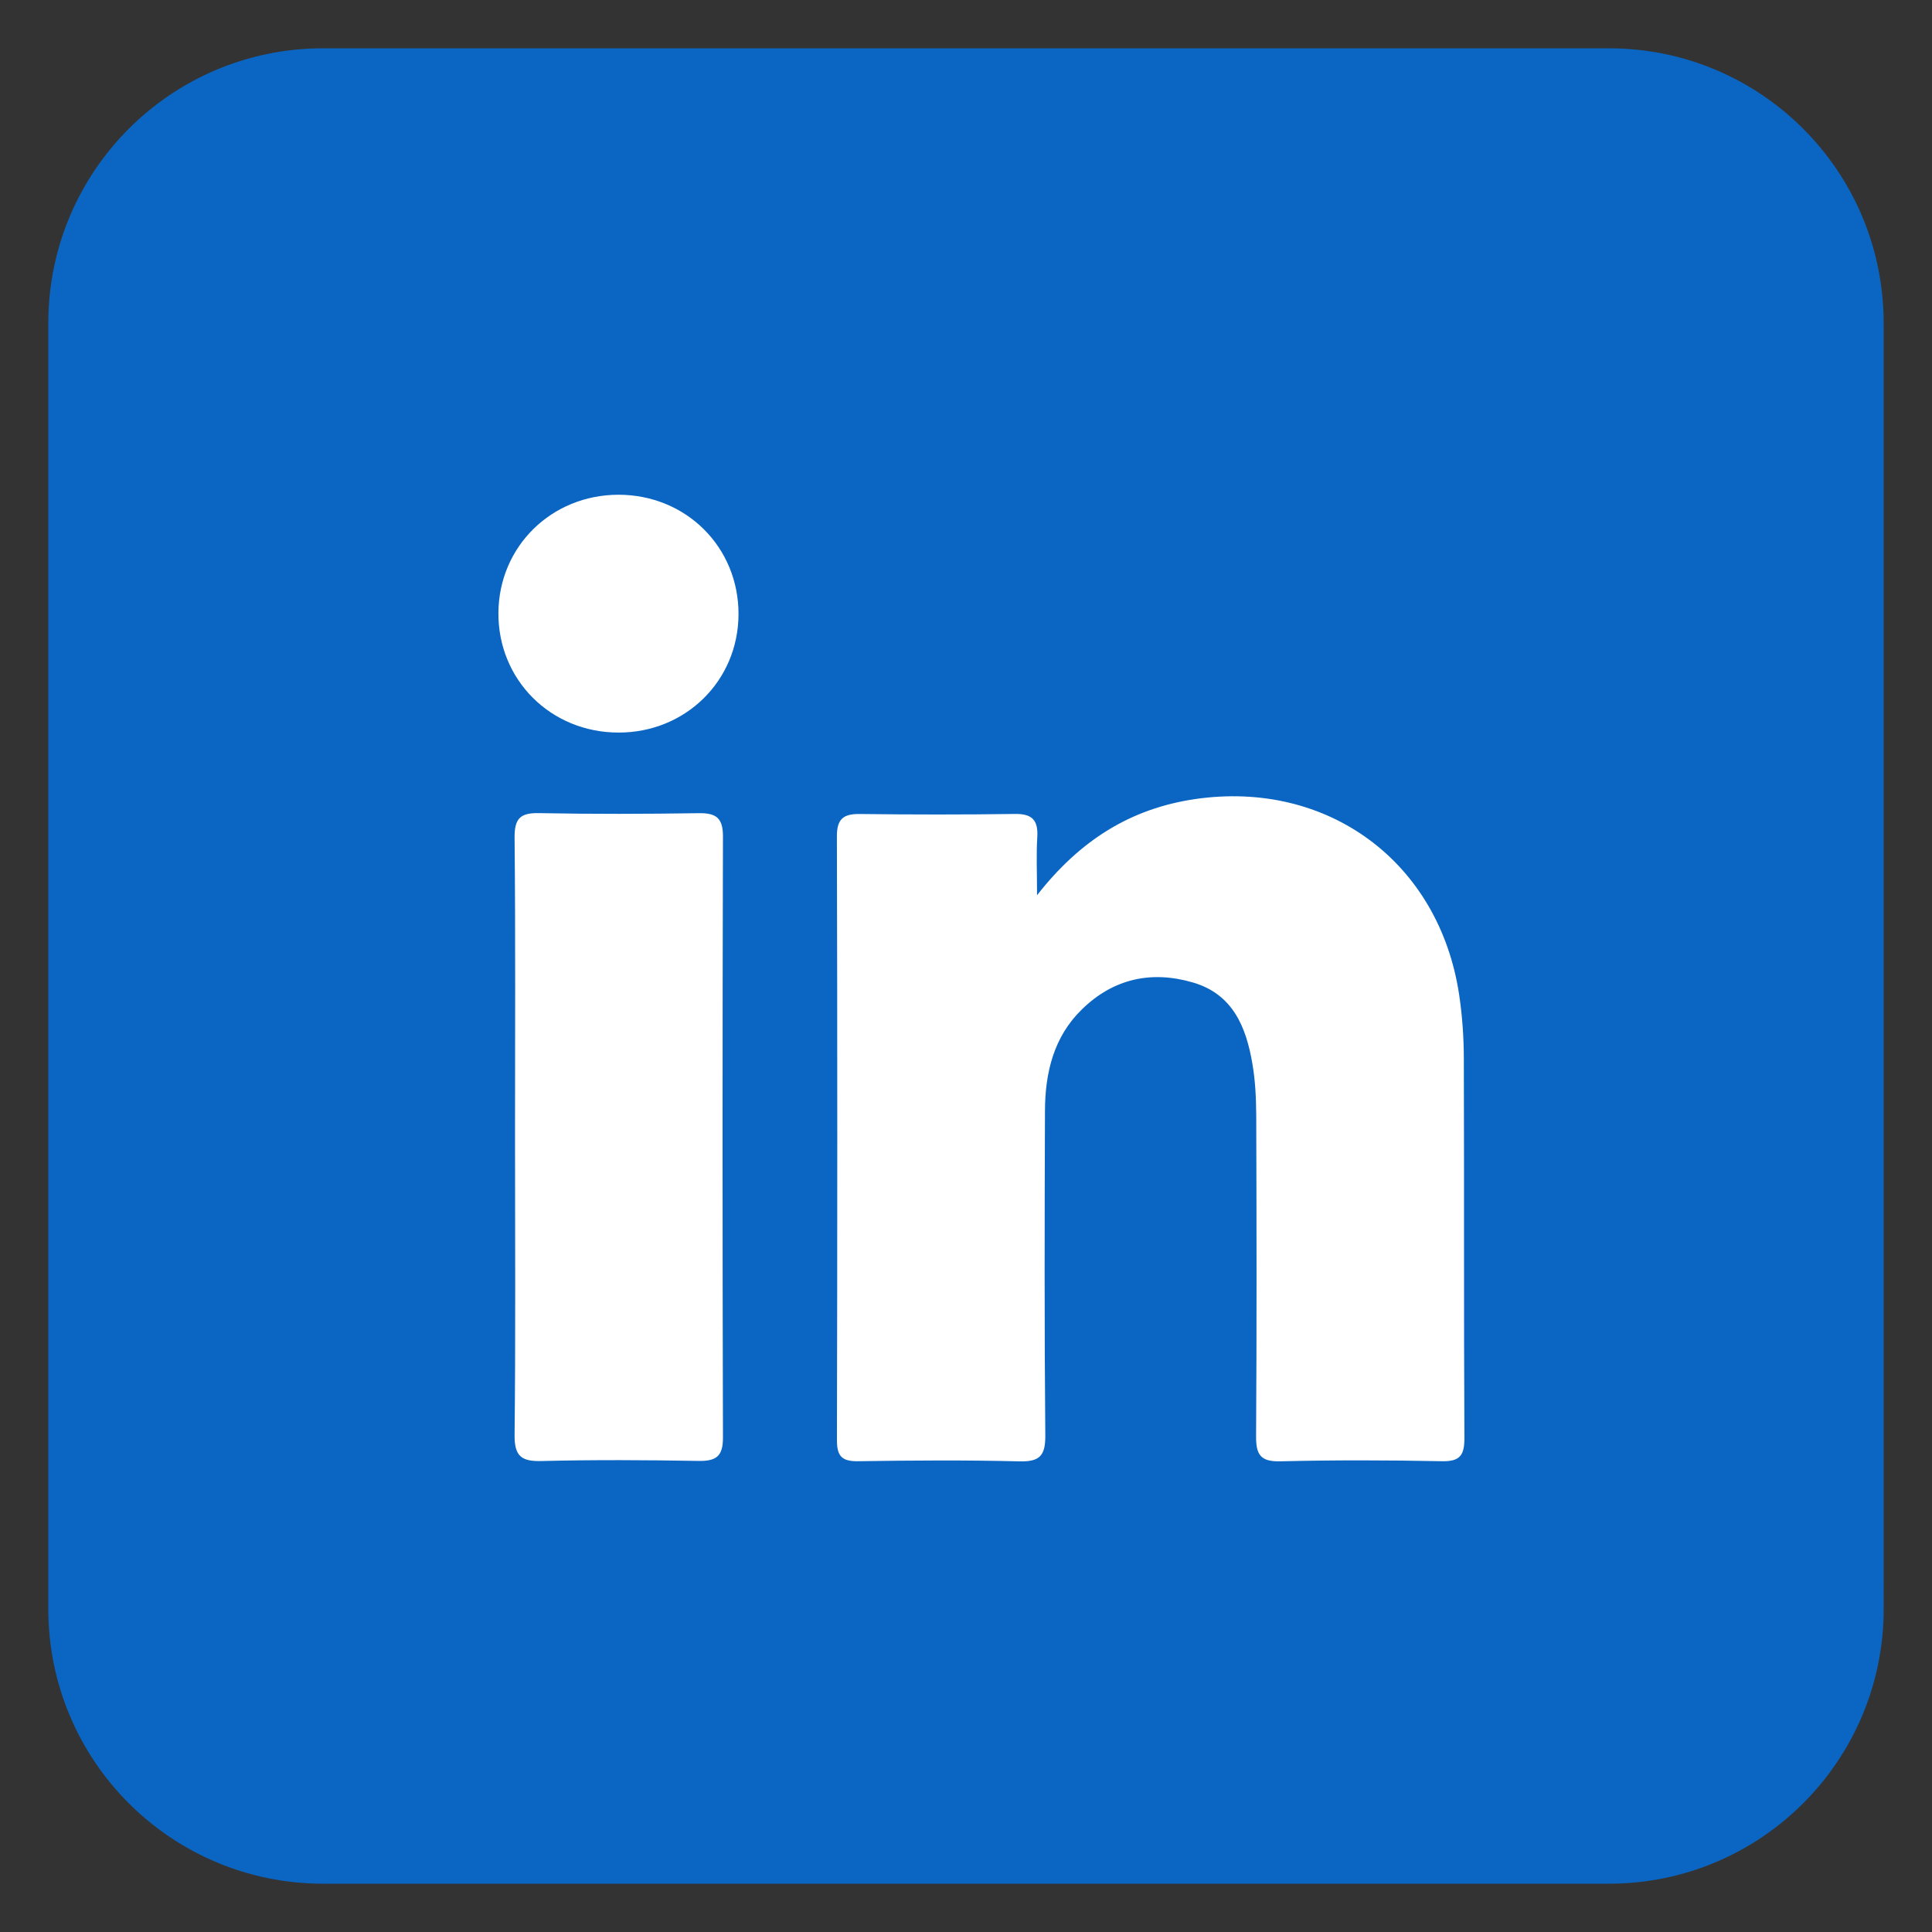 <?xml version="1.0" encoding="utf-8"?>
<!-- Generator: Adobe Illustrator 16.0.0, SVG Export Plug-In . SVG Version: 6.00 Build 0)  -->
<!DOCTYPE svg PUBLIC "-//W3C//DTD SVG 1.1//EN" "http://www.w3.org/Graphics/SVG/1.1/DTD/svg11.dtd">
<svg version="1.1" id="圖層_1" xmlns="http://www.w3.org/2000/svg" xmlns:xlink="http://www.w3.org/1999/xlink" x="0px" y="0px"
	 width="40px" height="40px" viewBox="0 0 40 40" enable-background="new 0 0 40 40" xml:space="preserve">
<rect x="0" y="0" width="40" height="40" fill="#333333" stroke="none"/>
<path fill-rule="evenodd" clip-rule="evenodd" fill="#0A66C2" stroke="#0A66C2" stroke-miterlimit="10" d="M38.5,33.311
	c0,2.866-2.322,5.189-5.188,5.189H6.688c-2.866,0-5.188-2.323-5.188-5.189V6.689C1.5,3.823,3.822,1.5,6.688,1.5h26.623
	c2.866,0,5.188,2.323,5.188,5.189V33.311z"/>
<g>
	<path fill-rule="evenodd" clip-rule="evenodd" fill="#FFFFFF" d="M21.471,18.535c0.89-1.14,1.938-1.795,3.273-1.991
		c2.745-0.401,5.059,1.302,5.468,4.063c0.063,0.429,0.094,0.867,0.095,1.301c0.009,2.619-0.002,5.236,0.012,7.854
		c0.002,0.362-0.082,0.5-0.472,0.491c-1.112-0.023-2.227-0.025-3.34,0.002c-0.413,0.01-0.504-0.141-0.501-0.521
		c0.014-2.213,0.01-4.424,0.003-6.637c-0.002-0.359-0.019-0.725-0.08-1.076c-0.129-0.76-0.406-1.44-1.232-1.68
		c-0.861-0.252-1.646-0.078-2.293,0.553c-0.589,0.57-0.766,1.314-0.769,2.104c-0.008,2.242-0.013,4.483,0.007,6.726
		c0.002,0.413-0.115,0.542-0.533,0.532c-1.112-0.028-2.227-0.02-3.34-0.003c-0.334,0.005-0.442-0.099-0.441-0.437
		c0.009-4.168,0.01-8.336-0.001-12.504c-0.001-0.368,0.146-0.464,0.481-0.459c1.069,0.013,2.137,0.014,3.205-0.001
		c0.355-0.006,0.484,0.128,0.463,0.478C21.453,17.689,21.471,18.051,21.471,18.535z"/>
	<path fill-rule="evenodd" clip-rule="evenodd" fill="#FFFFFF" d="M10.663,23.523c0-2.061,0.011-4.12-0.009-6.18
		c-0.004-0.405,0.123-0.517,0.514-0.508c1.099,0.021,2.196,0.018,3.294,0.001c0.359-0.006,0.507,0.094,0.506,0.479
		c-0.011,4.151-0.011,8.302,0,12.452c0.001,0.385-0.142,0.485-0.503,0.48c-1.083-0.019-2.166-0.025-3.248,0.002
		c-0.423,0.012-0.569-0.1-0.563-0.545C10.676,27.645,10.663,25.584,10.663,23.523z"/>
	<path fill-rule="evenodd" clip-rule="evenodd" fill="#FFFFFF" d="M12.807,15.167c-1.406,0-2.499-1.093-2.488-2.484
		c0.012-1.371,1.1-2.438,2.485-2.44c1.402,0,2.494,1.088,2.486,2.482C15.282,14.098,14.192,15.168,12.807,15.167z"/>
</g>
</svg>
